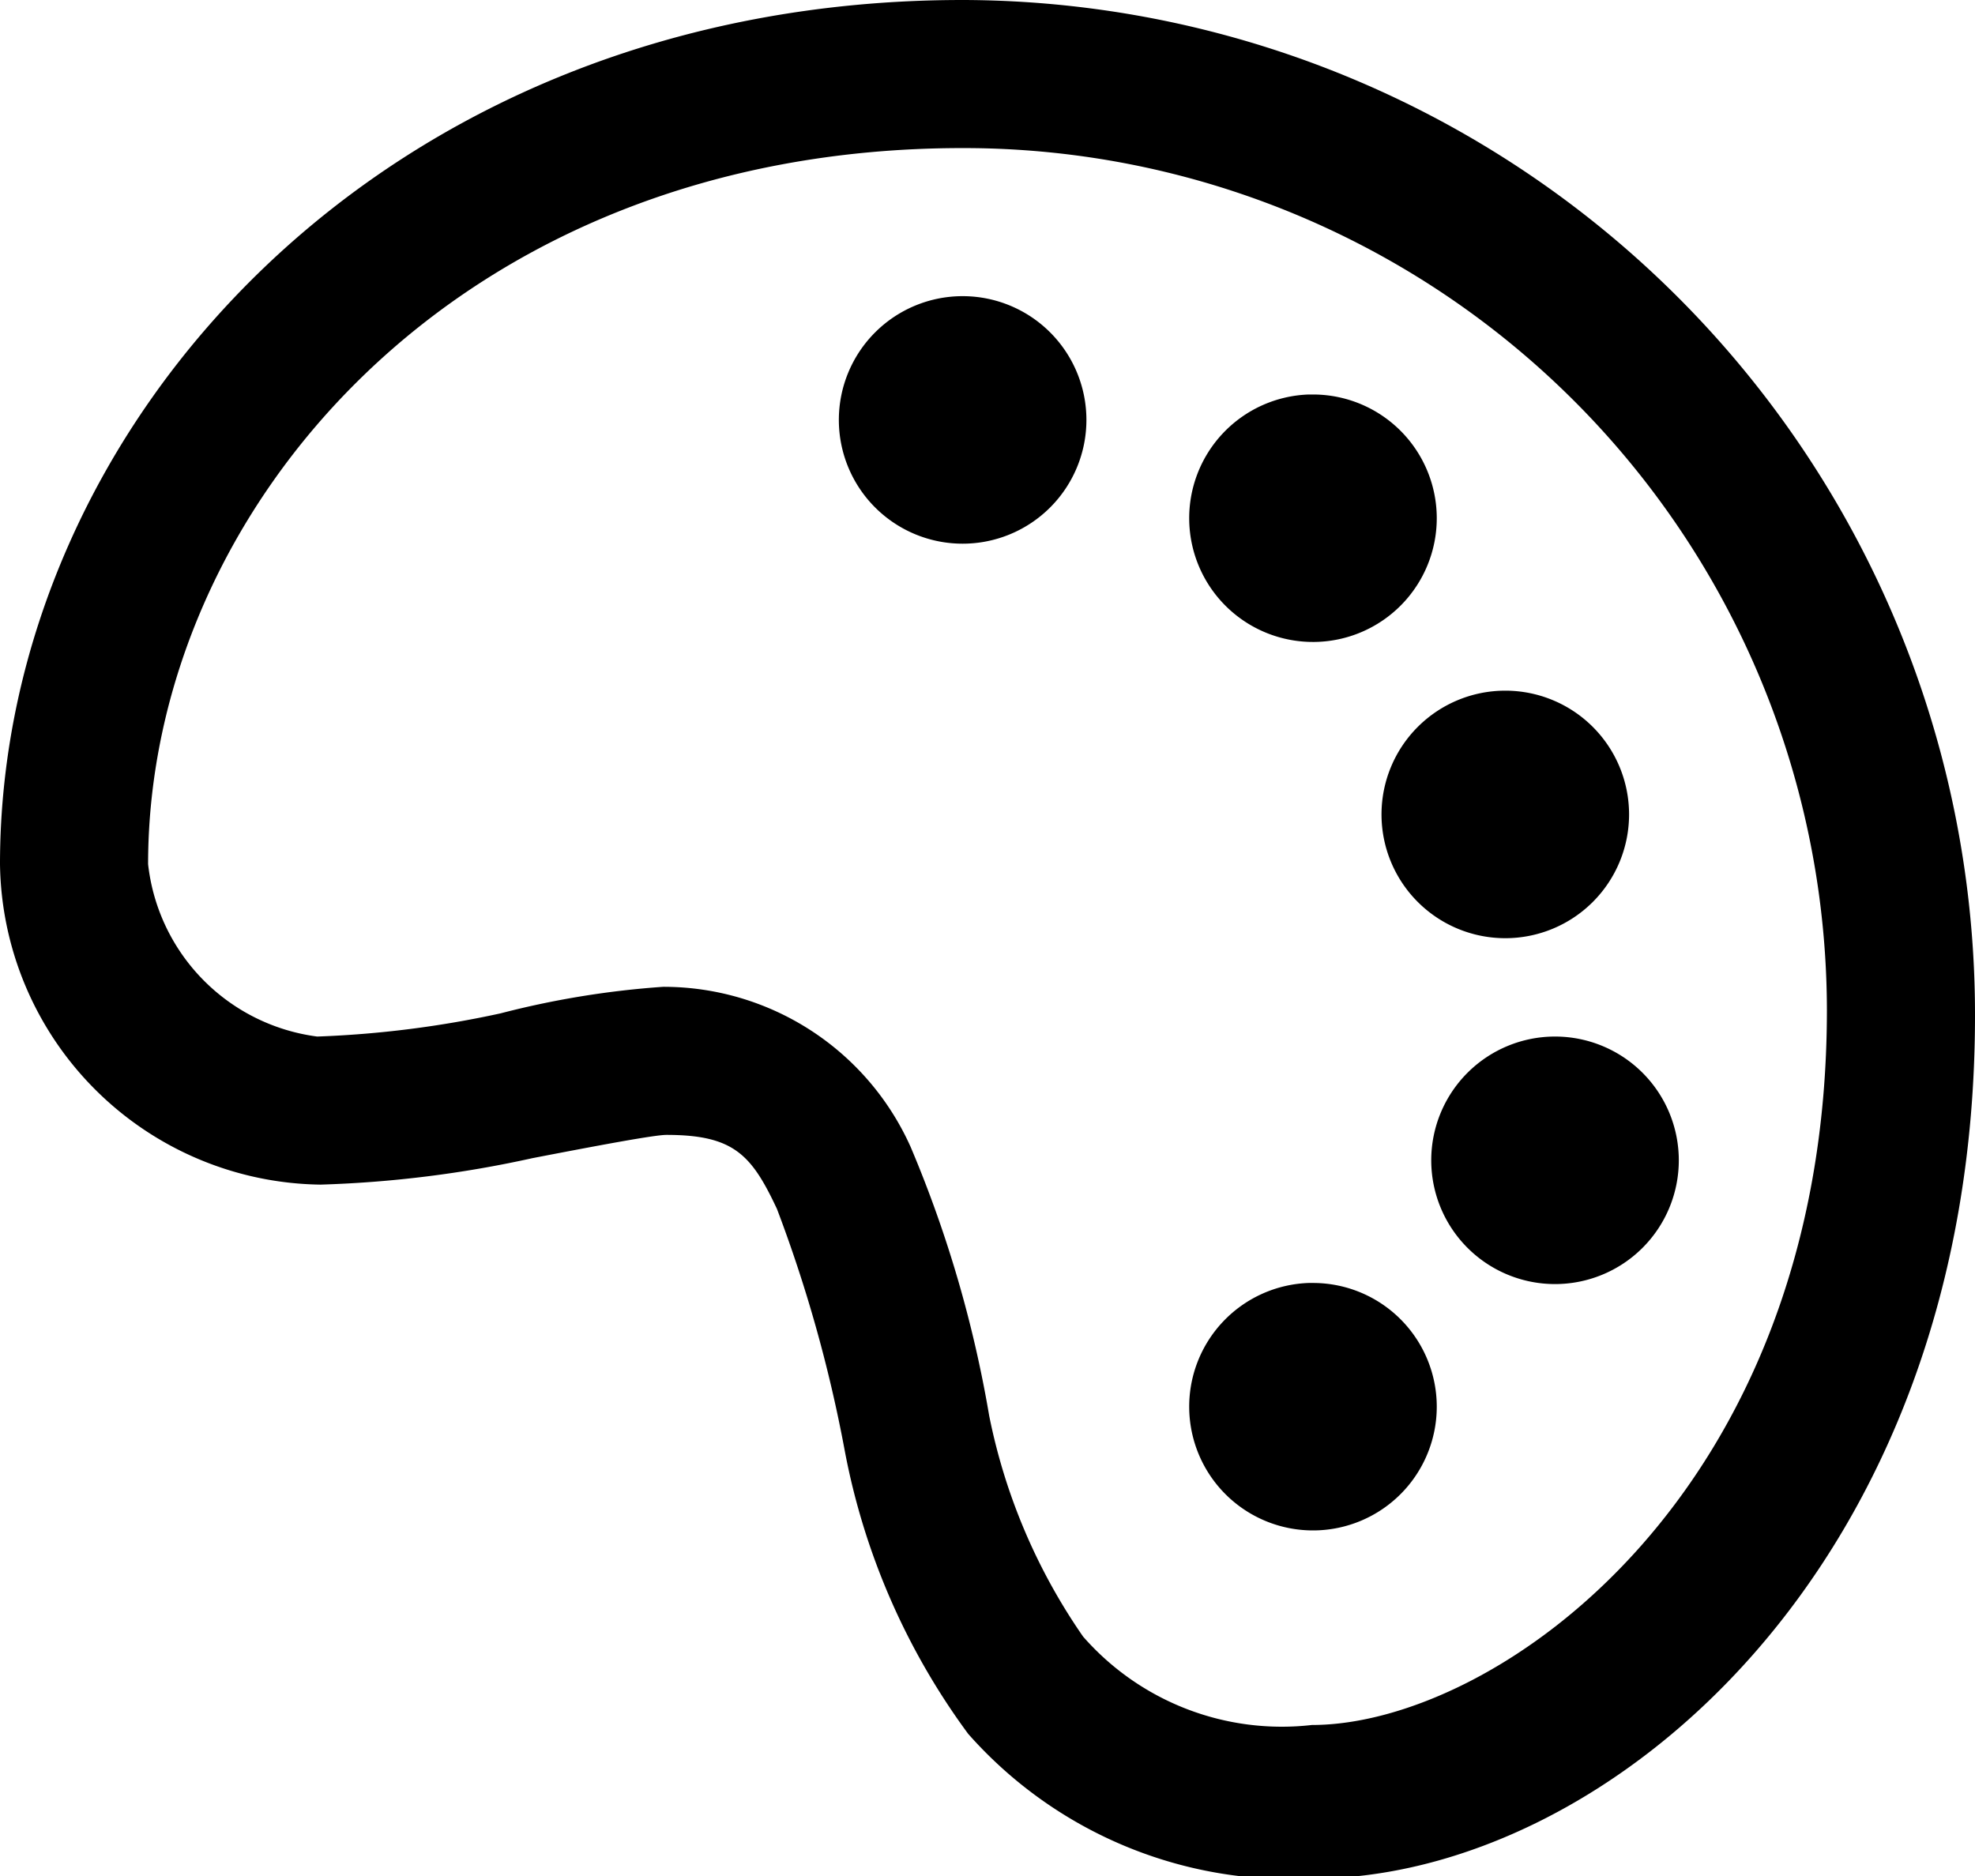 <svg xmlns="http://www.w3.org/2000/svg" width="17.87" height="16.98" viewBox="0 0 17.87 16.98"><path d="M8.71 0C3.47 0 0 3.85 0 7.82a2.94 2.94 0 0 0 2.9 2.9 10.29 10.29 0 0 0 1.92-.24c.57-.11 1.1-.21 1.21-.21.61 0 .77.18 1 .67a12.73 12.73 0 0 1 .61 2.17 6.28 6.28 0 0 0 1.12 2.58A3.89 3.89 0 0 0 11.87 17c2.66 0 6-2.82 6-7.81A9.18 9.18 0 0 0 8.71 0Zm0 1.34a7.81 7.81 0 0 1 7.82 7.8c0 4.38-3 6.47-4.66 6.47a2.39 2.39 0 0 1-2.07-.8 5.34 5.34 0 0 1-.85-2 10.91 10.91 0 0 0-.71-2.43A2.45 2.45 0 0 0 6 8.93a8.05 8.05 0 0 0-1.47.24 9.31 9.31 0 0 1-1.66.21 1.77 1.77 0 0 1-1.53-1.56c0-3.19 2.78-6.48 7.37-6.48Zm0 1.34A1.12 1.12 0 1 0 9.83 3.8a1.12 1.12 0 0 0-1.12-1.12Zm3.13.89A1.12 1.12 0 1 0 13 4.69a1.12 1.12 0 0 0-1.11-1.12Zm1.78 2.68a1.12 1.12 0 1 0 1.12 1.12 1.12 1.12 0 0 0-1.12-1.12Zm.45 3.13a1.12 1.12 0 1 0 1.12 1.12 1.12 1.12 0 0 0-1.12-1.12Zm-2.23 2.23A1.12 1.12 0 1 0 13 12.73a1.12 1.12 0 0 0-1.11-1.12Z" stroke="none"/></svg>